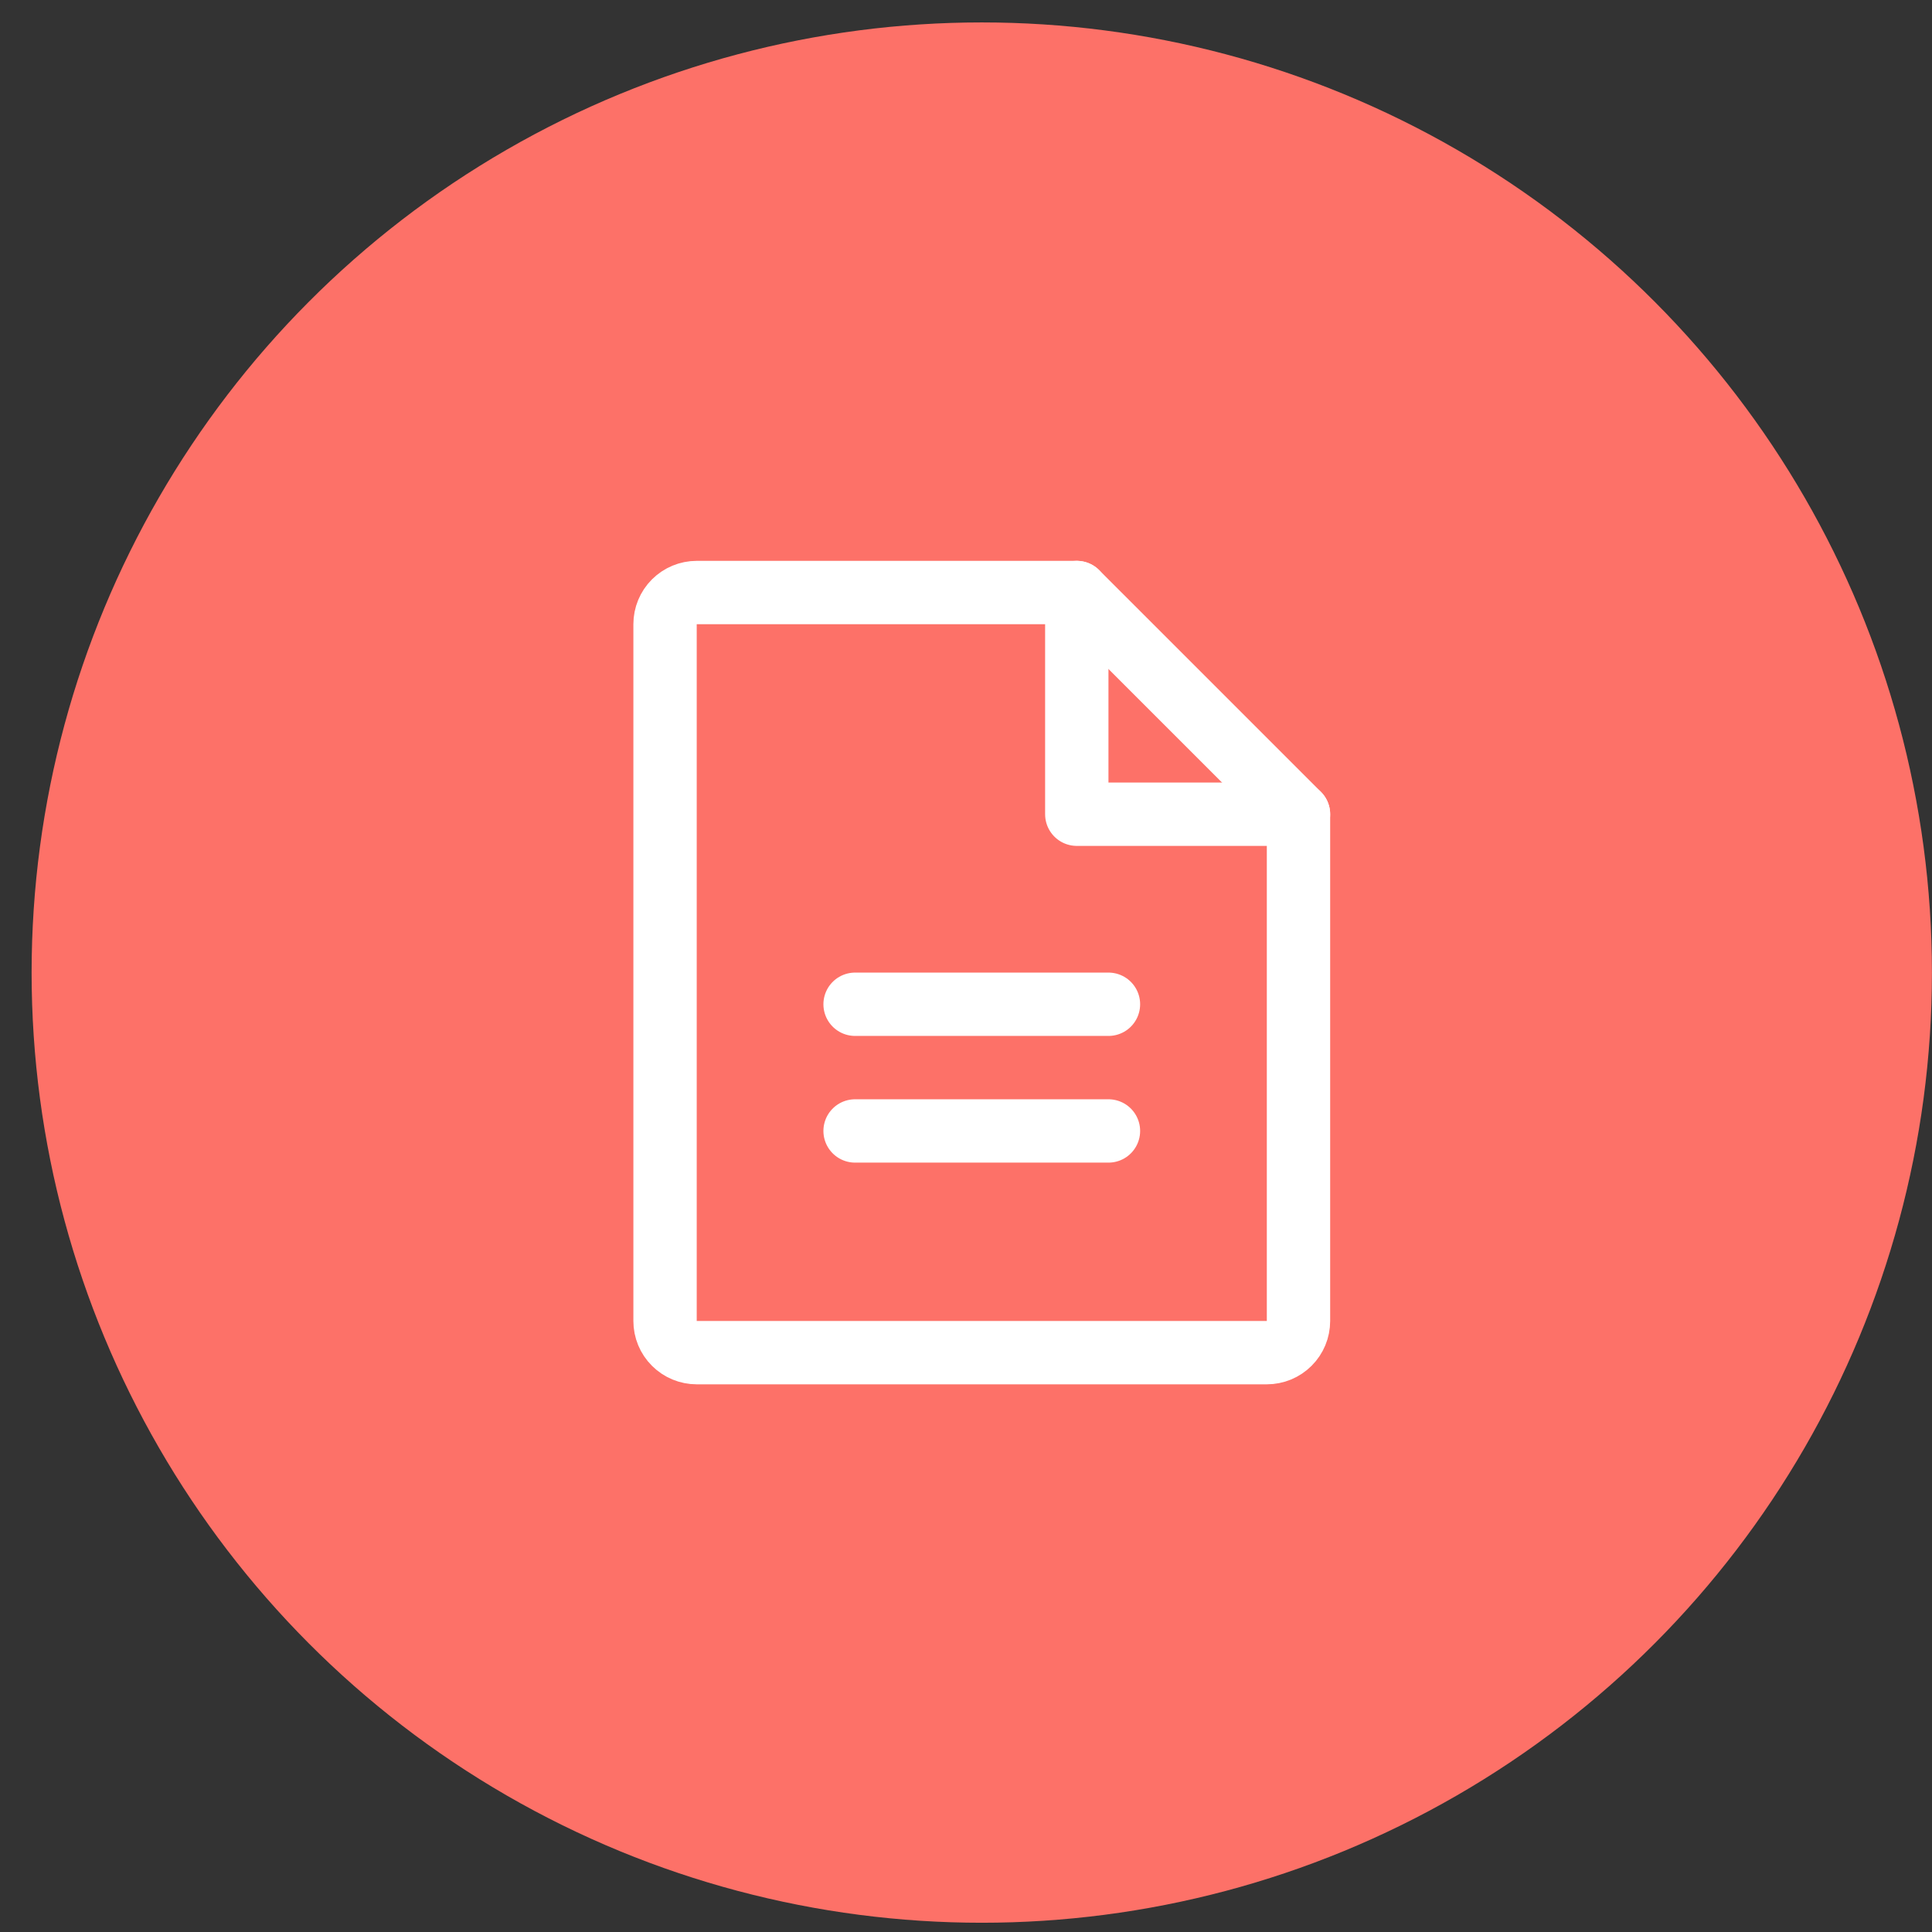<svg width="61" height="61" viewBox="0 0 61 61" fill="none" xmlns="http://www.w3.org/2000/svg">
<rect x="0" y="0" width="61" height="61" fill="#333333" stroke="none"/>
<circle cx="30.998" cy="30.708" r="30" fill="#FD7168"/>
<path d="M39.998 42.708H21.998C21.733 42.708 21.479 42.603 21.291 42.415C21.103 42.228 20.998 41.974 20.998 41.708V19.708C20.998 19.443 21.103 19.189 21.291 19.001C21.479 18.814 21.733 18.708 21.998 18.708H33.998L40.998 25.708V41.708C40.998 41.974 40.893 42.228 40.705 42.415C40.518 42.603 40.263 42.708 39.998 42.708Z" stroke="white" stroke-width="2" stroke-linecap="round" stroke-linejoin="round"/>
<path d="M33.998 18.708V25.708H40.998" stroke="white" stroke-width="2" stroke-linecap="round" stroke-linejoin="round"/>
<path d="M26.998 31.708H34.998" stroke="white" stroke-width="2" stroke-linecap="round" stroke-linejoin="round"/>
<path d="M26.998 35.708H34.998" stroke="white" stroke-width="2" stroke-linecap="round" stroke-linejoin="round"/>
</svg>
